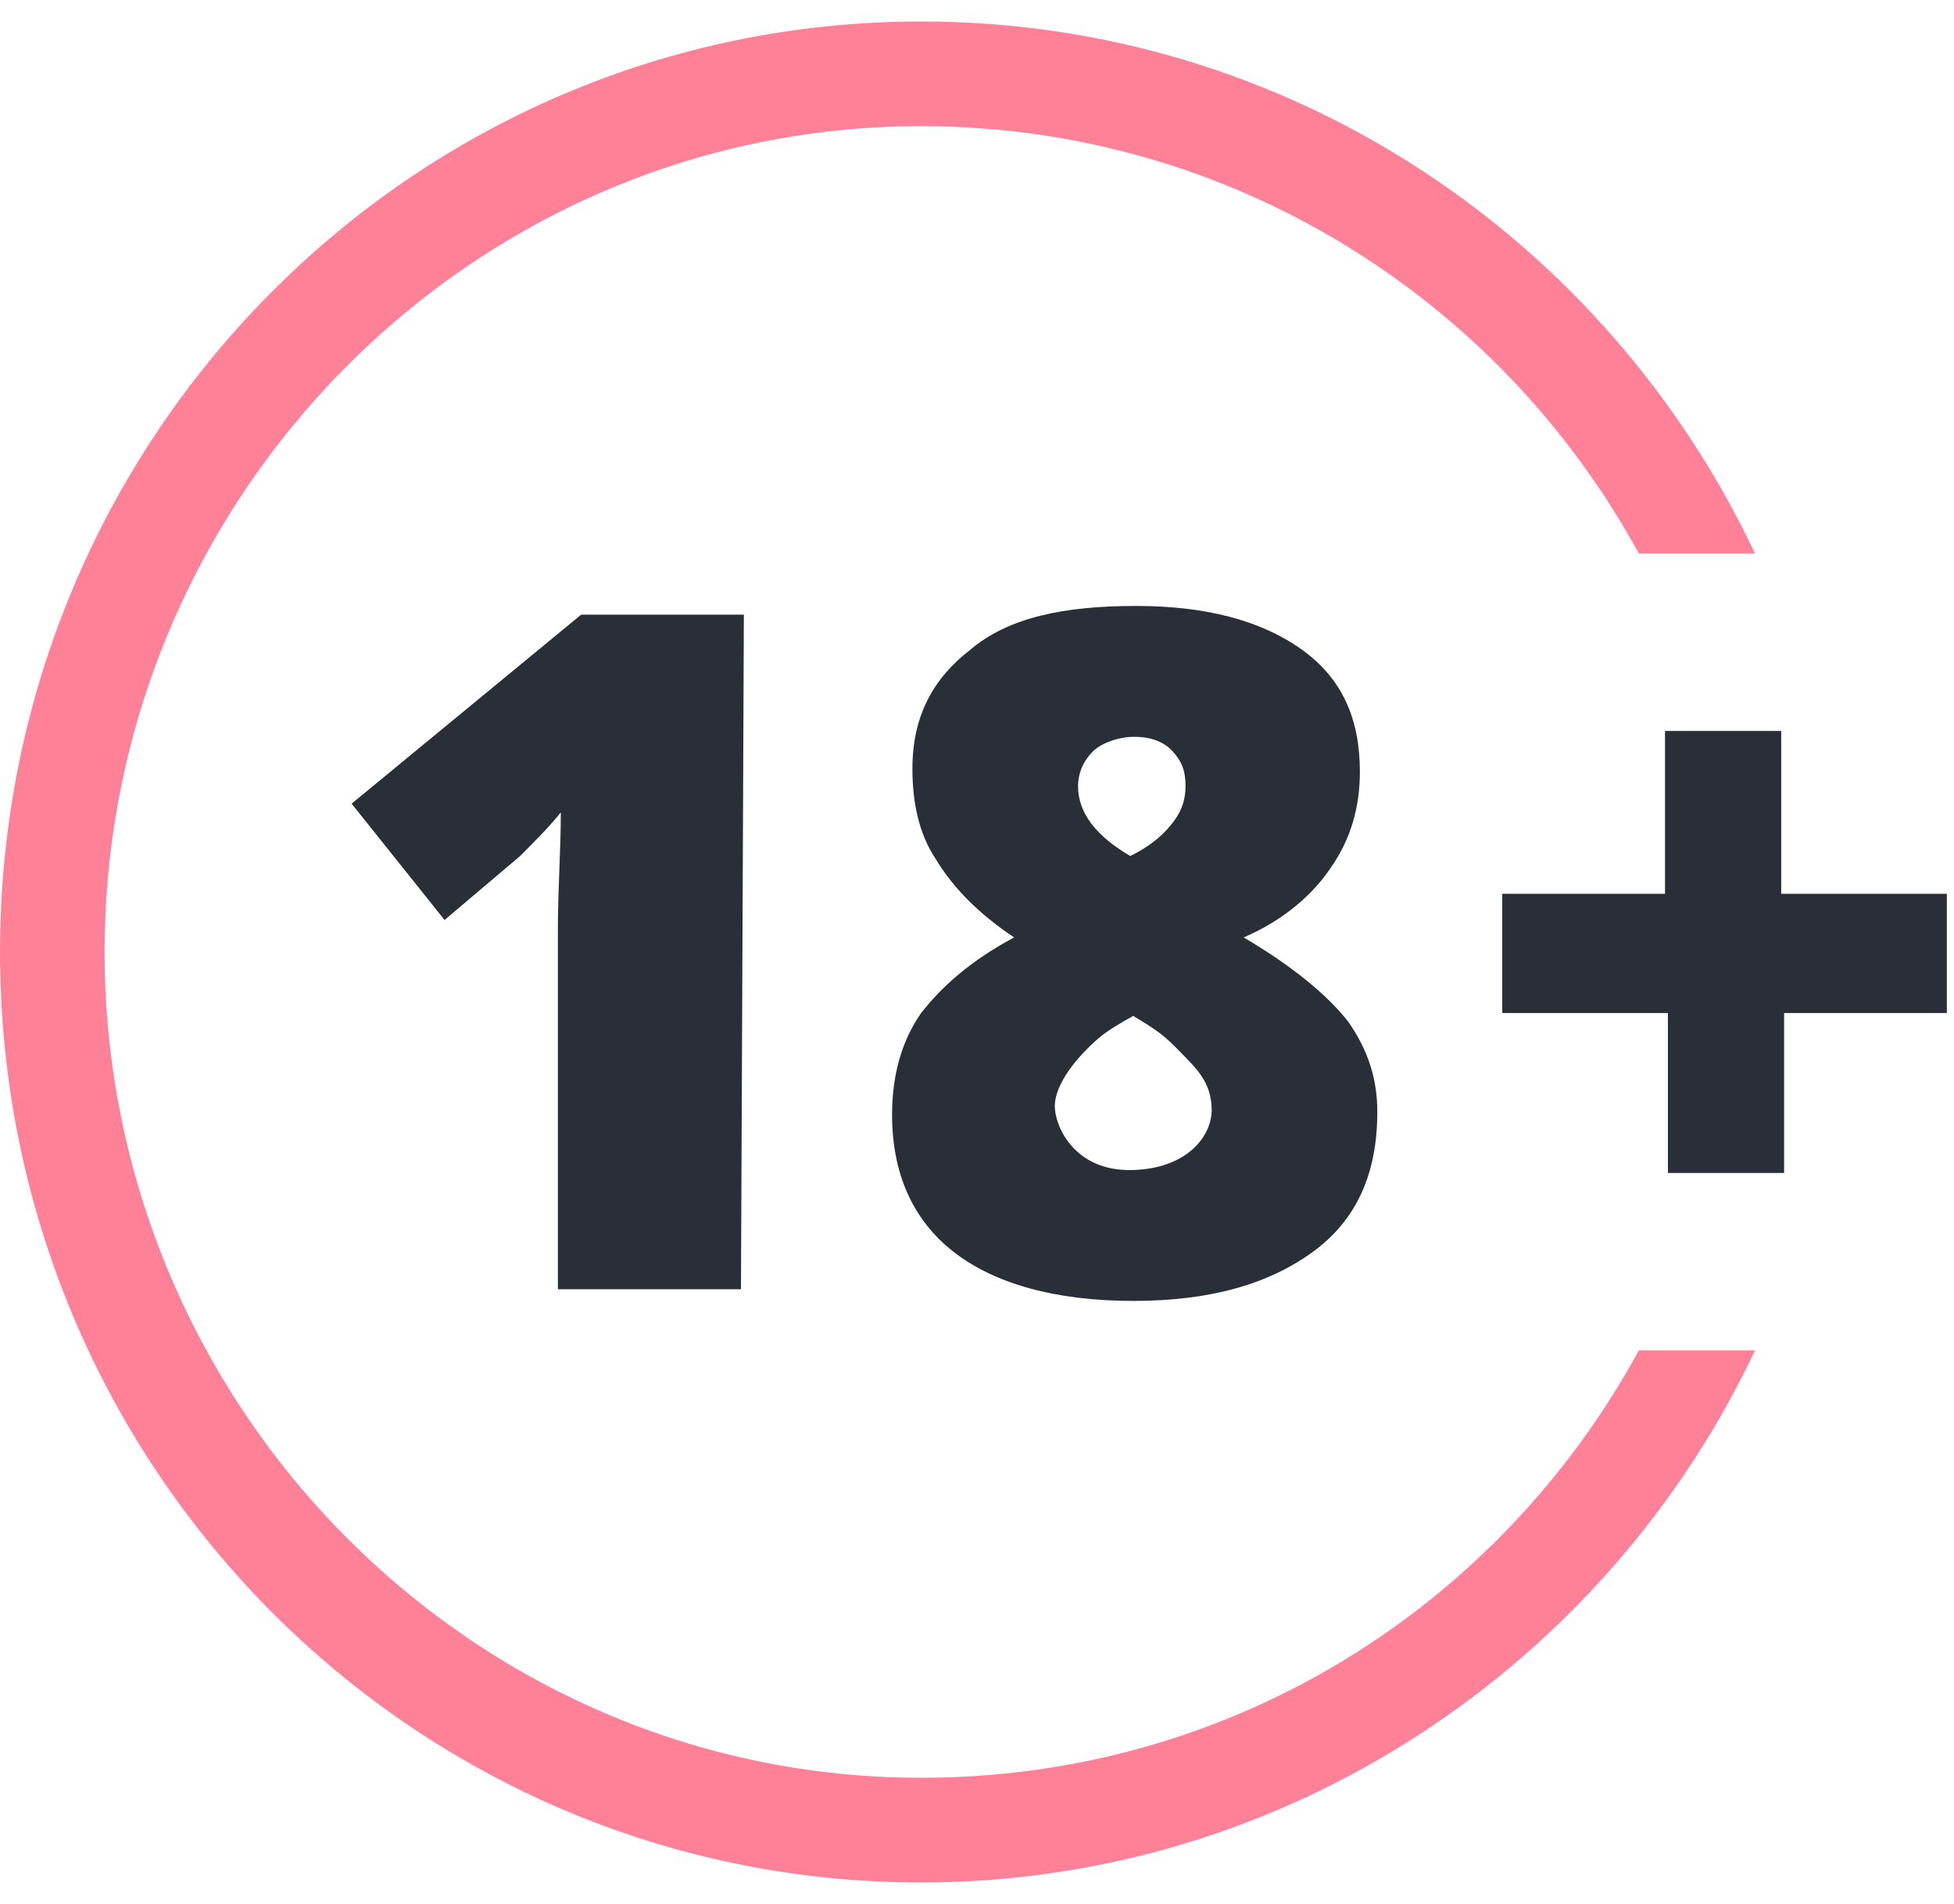 <svg width="39" height="38" viewBox="0 0 39 38" fill="none" xmlns="http://www.w3.org/2000/svg">
<path d="M14.789 25.732H11.135V18.594C11.135 17.723 11.193 16.969 11.193 16.215C10.961 16.505 10.671 16.795 10.381 17.085L8.873 18.362L7.018 16.04L11.599 12.268H14.847L14.789 25.732Z" fill="#2A2E37"/>
<path d="M22.676 12.094C24.068 12.094 25.17 12.384 25.982 12.964C26.794 13.545 27.142 14.357 27.142 15.402C27.142 16.098 26.968 16.737 26.562 17.317C26.214 17.84 25.634 18.362 24.822 18.71C25.808 19.29 26.504 19.871 26.91 20.393C27.316 20.973 27.49 21.554 27.49 22.192C27.49 23.411 27.084 24.34 26.214 24.978C25.344 25.616 24.184 25.965 22.618 25.965C21.053 25.965 19.835 25.616 19.023 24.978C18.211 24.34 17.805 23.411 17.805 22.25C17.805 21.496 17.979 20.799 18.385 20.219C18.791 19.697 19.371 19.174 20.241 18.71C19.545 18.246 19.023 17.723 18.675 17.143C18.327 16.621 18.211 15.982 18.211 15.344C18.211 14.299 18.617 13.545 19.371 12.964C20.125 12.326 21.227 12.094 22.676 12.094ZM21.053 22.076C21.053 22.482 21.443 23.363 22.56 23.353C23.678 23.343 24.196 22.681 24.184 22.134C24.173 21.588 23.87 21.318 23.553 20.992C23.236 20.666 23.121 20.579 22.618 20.277C22.096 20.567 21.948 20.677 21.643 20.992C21.339 21.306 21.053 21.728 21.053 22.076ZM22.618 14.706C22.317 14.711 21.992 14.827 21.819 14.992C21.647 15.158 21.517 15.402 21.517 15.692C21.517 16.215 21.864 16.679 22.56 17.085C23.024 16.853 23.256 16.621 23.43 16.389C23.604 16.157 23.662 15.924 23.662 15.692C23.662 15.402 23.6 15.211 23.405 14.996C23.211 14.78 22.92 14.701 22.618 14.706Z" fill="#2A2E37"/>
<path d="M33.232 20.219H29.984V17.839H33.232V14.589H35.551V17.839H38.857V20.219H35.609V23.411H33.29V20.219H33.232Z" fill="#2A2E37"/>
<g opacity="0.7">
<path d="M32.71 26.951C29.926 32.058 24.59 35.482 18.385 35.482C9.395 35.482 2.088 28.054 2.088 19C2.088 9.947 9.395 2.518 18.385 2.518C24.532 2.518 29.926 5.942 32.71 11.049H35.029C32.072 4.781 25.75 0.429 18.385 0.429C8.235 0.429 0 8.728 0 19C0 29.272 8.235 37.572 18.385 37.572C25.692 37.572 32.072 33.219 35.029 26.951H32.71Z" fill="#FF002E" fill-opacity="0.7"/>
</g>
</svg>
